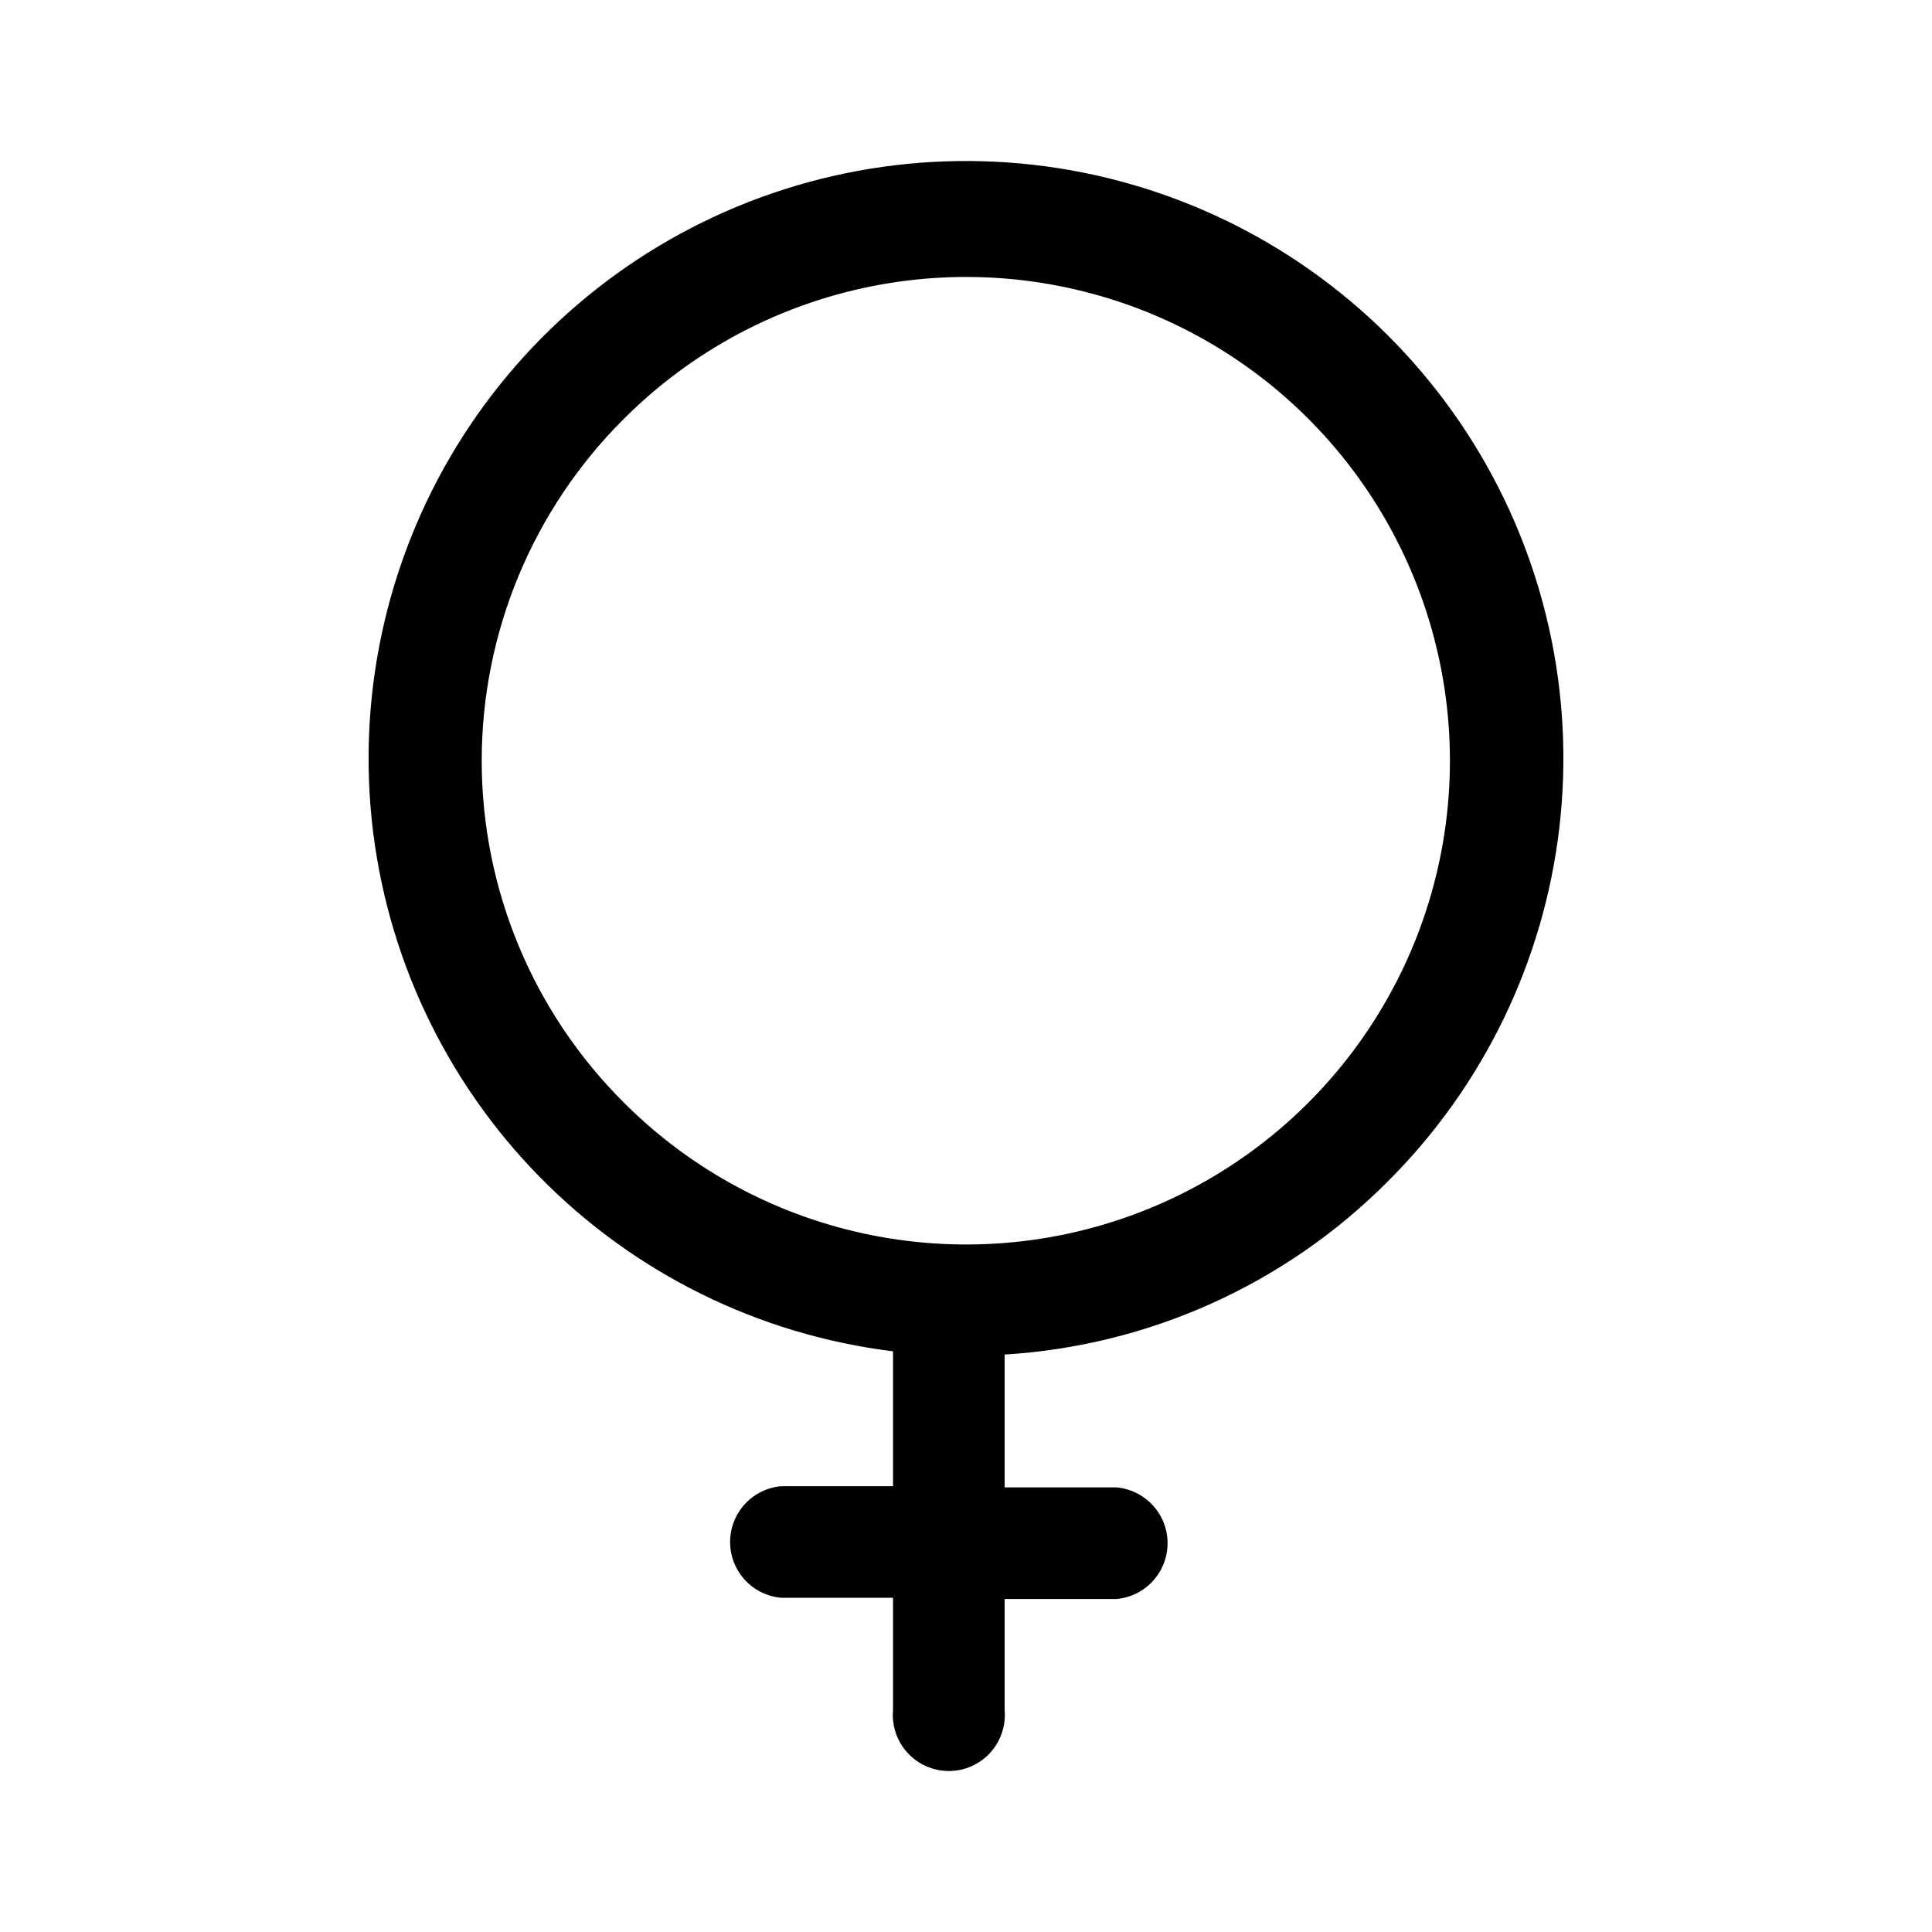 <svg width="48" height="48" viewBox="0 0 48 48" fill="none" xmlns="http://www.w3.org/2000/svg">
<path d="M34.464 29.368C36.845 27.001 38.353 23.896 38.742 20.561C39.131 17.226 38.378 13.857 36.605 11.006C34.832 8.154 32.145 5.988 28.982 4.861C25.819 3.734 22.367 3.713 19.191 4.801C16.014 5.889 13.3 8.022 11.492 10.851C9.685 13.681 8.89 17.04 9.237 20.38C9.585 23.719 11.055 26.842 13.407 29.239C15.759 31.635 18.854 33.163 22.187 33.573V36.924H19.413C19.066 36.953 18.742 37.112 18.506 37.369C18.27 37.626 18.139 37.962 18.139 38.31C18.139 38.659 18.27 38.995 18.506 39.252C18.742 39.509 19.066 39.668 19.413 39.697H22.187V42.491C22.17 42.683 22.194 42.876 22.256 43.058C22.319 43.241 22.418 43.408 22.549 43.55C22.679 43.692 22.837 43.805 23.014 43.883C23.19 43.96 23.381 44 23.573 44C23.766 44 23.957 43.96 24.133 43.883C24.309 43.805 24.468 43.692 24.598 43.55C24.729 43.408 24.828 43.241 24.89 43.058C24.953 42.876 24.977 42.683 24.96 42.491V39.727H27.734C28.081 39.698 28.405 39.539 28.641 39.282C28.877 39.025 29.008 38.689 29.008 38.34C29.008 37.992 28.877 37.655 28.641 37.399C28.405 37.142 28.081 36.983 27.734 36.953H24.96V33.653C28.546 33.435 31.927 31.911 34.464 29.368ZM15.506 10.4C17.187 8.72 19.329 7.575 21.66 7.112C23.991 6.648 26.408 6.887 28.604 7.796C30.8 8.706 32.677 10.247 33.997 12.223C35.318 14.2 36.023 16.523 36.023 18.9C36.023 21.277 35.318 23.601 33.997 25.577C32.677 27.554 30.8 29.094 28.604 30.004C26.408 30.914 23.991 31.152 21.66 30.688C19.329 30.225 17.187 29.081 15.506 27.4C14.385 26.286 13.495 24.962 12.888 23.503C12.281 22.045 11.968 20.48 11.968 18.9C11.968 17.32 12.281 15.755 12.888 14.297C13.495 12.838 14.385 11.514 15.506 10.4Z" fill="black"/>
</svg>
